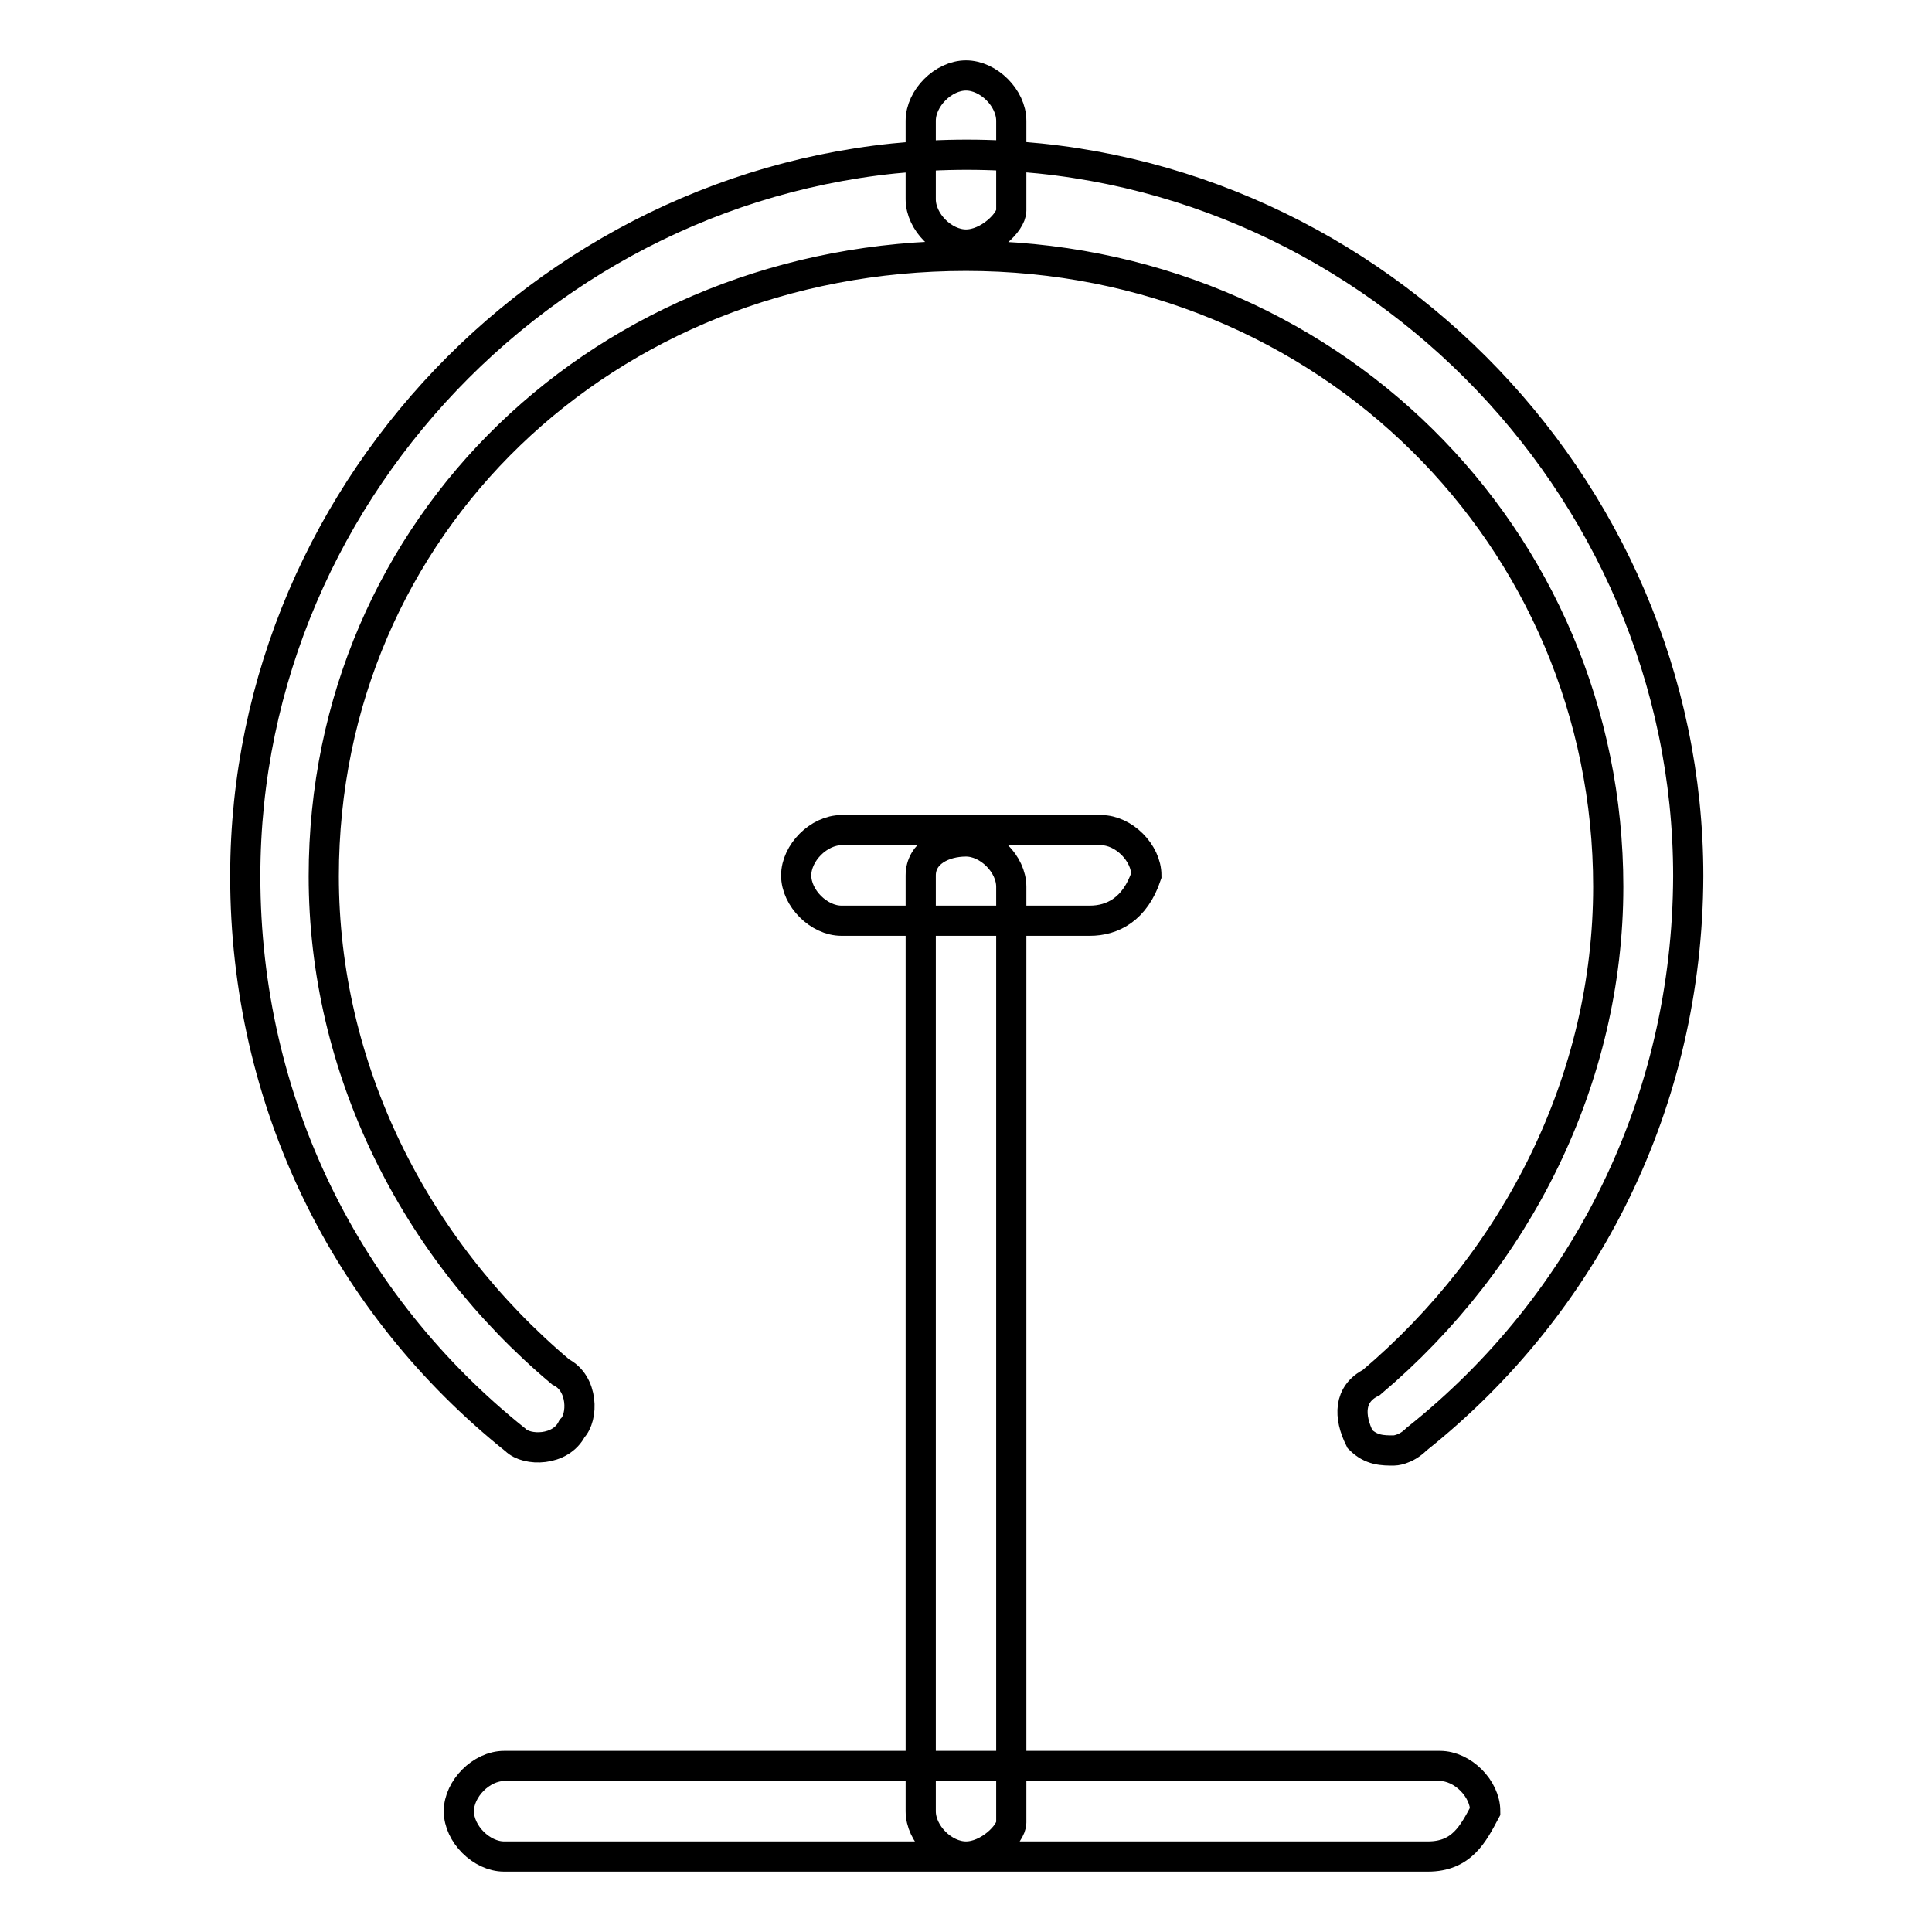 <?xml version="1.0" encoding="utf-8"?>
<!-- Svg Vector Icons : http://www.onlinewebfonts.com/icon -->
<!DOCTYPE svg PUBLIC "-//W3C//DTD SVG 1.1//EN" "http://www.w3.org/Graphics/SVG/1.1/DTD/svg11.dtd">
<svg version="1.1" xmlns="http://www.w3.org/2000/svg" xmlns:xlink="http://www.w3.org/1999/xlink" x="0px" y="0px" viewBox="0 0 256 256" enable-background="new 0 0 256 256" xml:space="preserve">
<g> <path stroke-width="4" fill-opacity="0" stroke="#000000"  d="M187.7,190.7c-1.5,1.5-3,1.5-3,1.5c-1.5,0-3,0-4.5-1.5c-1.5-3-1.5-6,1.5-7.5c19.4-16.4,31.4-40.3,31.4-65.7 c0-46.3-37.3-83.6-85.1-83.6s-85.1,35.8-85.1,82.2c0,25.4,11.9,49.3,31.4,65.7c3,1.5,3,6,1.5,7.5c-1.5,3-6,3-7.5,1.5 c-22.4-17.9-35.8-44.8-35.8-74.7c0-52.3,43.3-95.6,95.6-95.6s95.6,43.3,95.6,95.6C223.6,145.9,210.2,172.8,187.7,190.7L187.7,190.7 L187.7,190.7L187.7,190.7z M128,32.4c-3,0-6-3-6-6V16c0-3,3-6,6-6c3,0,6,3,6,6v11.9C134,29.4,131,32.4,128,32.4L128,32.4L128,32.4 L128,32.4z M144.4,122h-32.9c-3,0-6-3-6-6s3-6,6-6h34.4c3,0,6,3,6,6C150.4,120.5,147.4,122,144.4,122L144.4,122L144.4,122 L144.4,122z M128,246c-3,0-6-3-6-6v-124c0-3,3-4.5,6-4.5c3,0,6,3,6,6v124C134,243,131,246,128,246L128,246L128,246L128,246z  M189.2,246H66.8c-3,0-6-3-6-6s3-6,6-6h124c3,0,6,3,6,6C195.2,243,193.7,246,189.2,246L189.2,246L189.2,246L189.2,246z"/></g>
</svg>